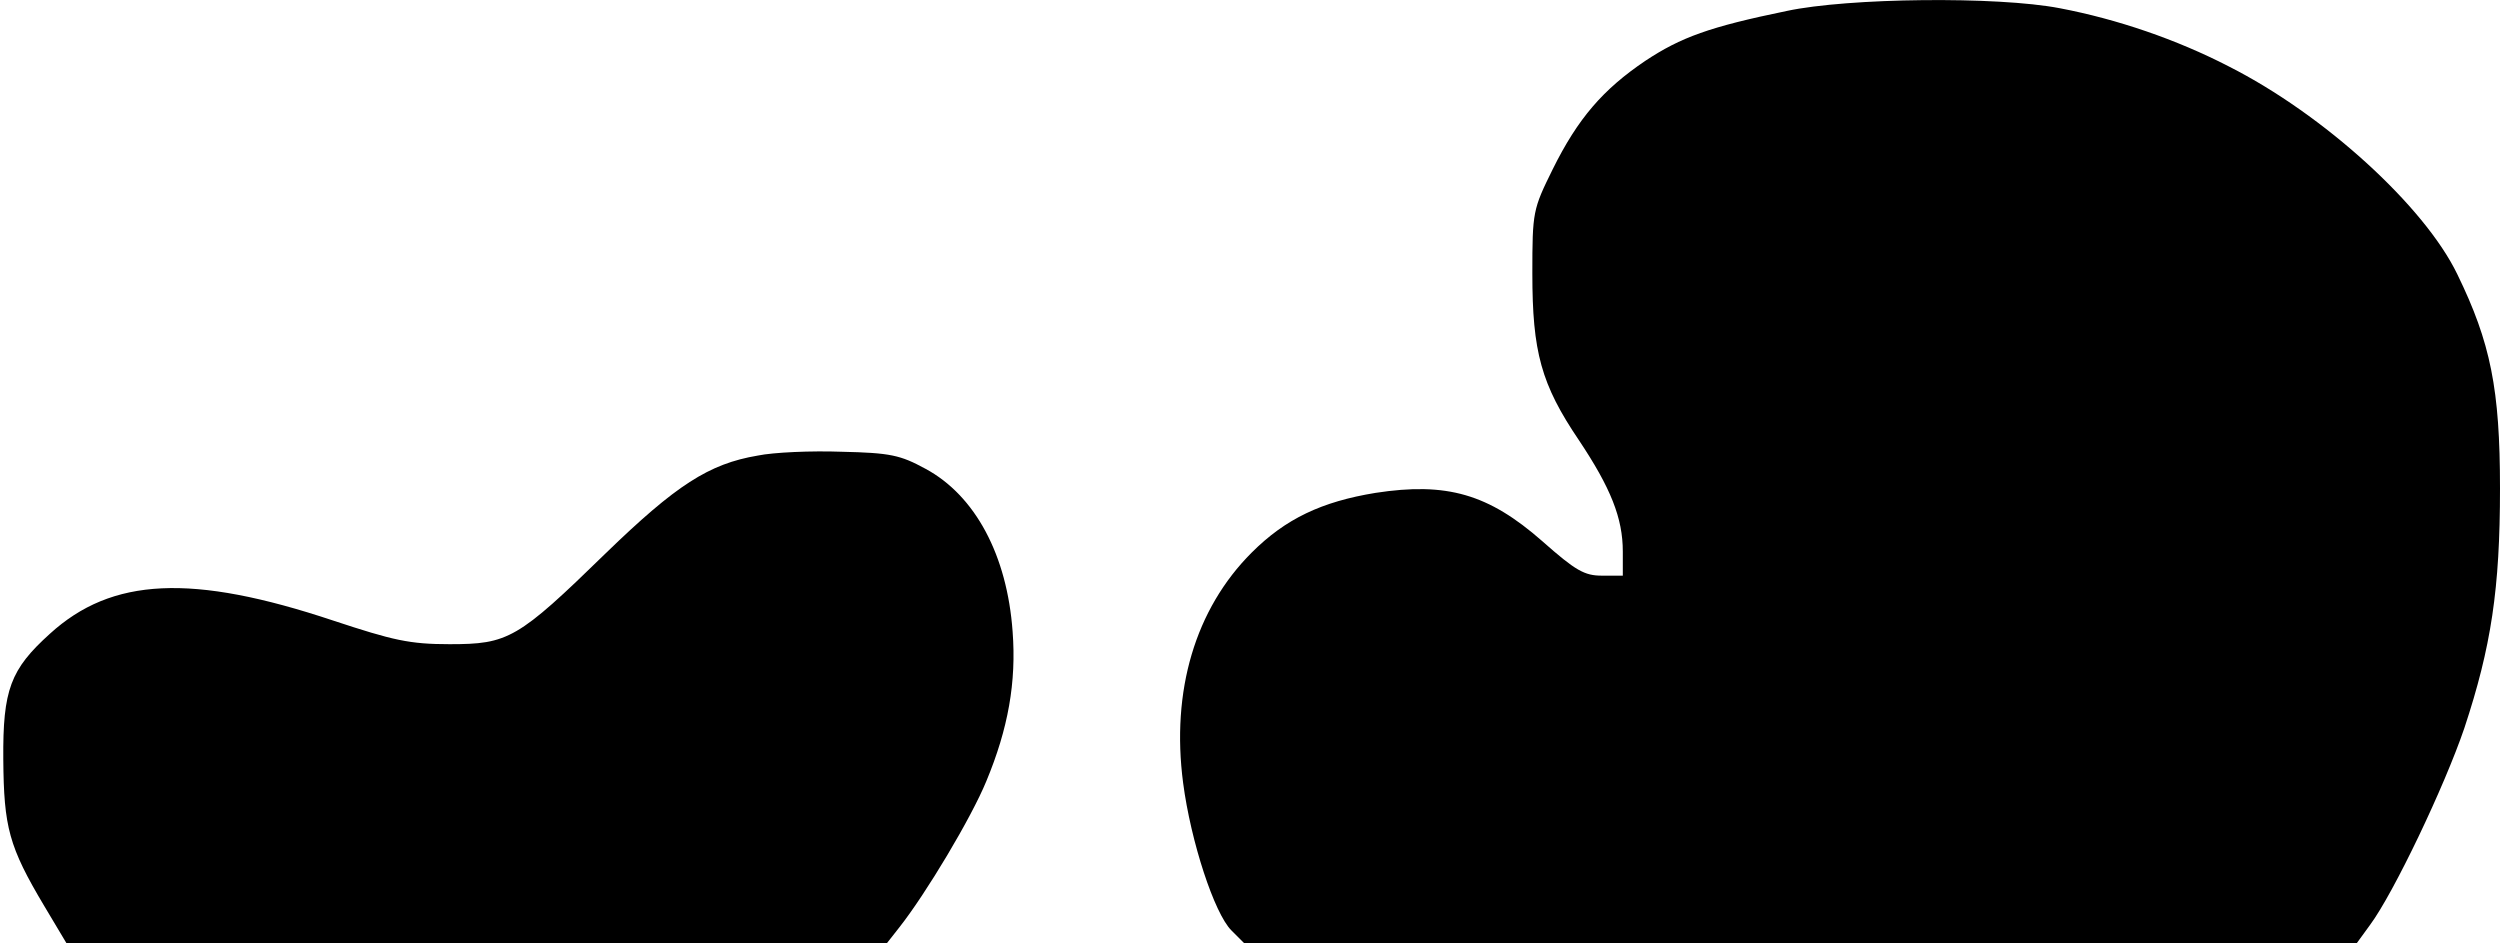 <?xml version="1.0" encoding="UTF-8" standalone="yes"?>
<svg version="1.0" xmlns="http://www.w3.org/2000/svg" width="456" height="172" viewBox="0 0 456 172" preserveAspectRatio="xMidYMid meet">
  <g transform="translate(0,172) scale(0.1,-0.1)" fill="#000000" stroke="none">
    <path d="M3259 1700 c-141 -29 -193 -48 -258 -91 -77 -52 -123 -105 -169 -198
-36 -73 -37 -77 -37 -190 0 -143 16 -202 85 -304 58 -87 80 -142 80 -203 l0
-44 -38 0 c-32 0 -48 9 -109 63 -98 86 -174 108 -304 88 -98 -16 -164 -47
-226 -109 -103 -103 -147 -252 -125 -420 14 -107 57 -238 88 -269 l23 -23
1015 0 1015 0 24 33 c43 58 136 253 172 359 49 148 65 254 65 437 0 181 -17
266 -78 391 -60 124 -243 291 -417 379 -95 49 -203 86 -308 106 -114 22 -386
19 -498 -5z"/>
    <path d="M1382 889 c-89 -15 -149 -54 -277 -178 -161 -157 -178 -166 -285
-166 -73 0 -103 7 -212 43 -258 86 -404 79 -517 -24 -72 -65 -86 -102 -85
-229 1 -124 10 -159 75 -268 l40 -67 749 0 748 0 22 28 c49 62 132 201 159
267 40 96 55 181 48 273 -10 139 -68 248 -159 297 -46 25 -64 29 -153 31 -55
2 -124 -1 -153 -7z"/>
  </g>
</svg>